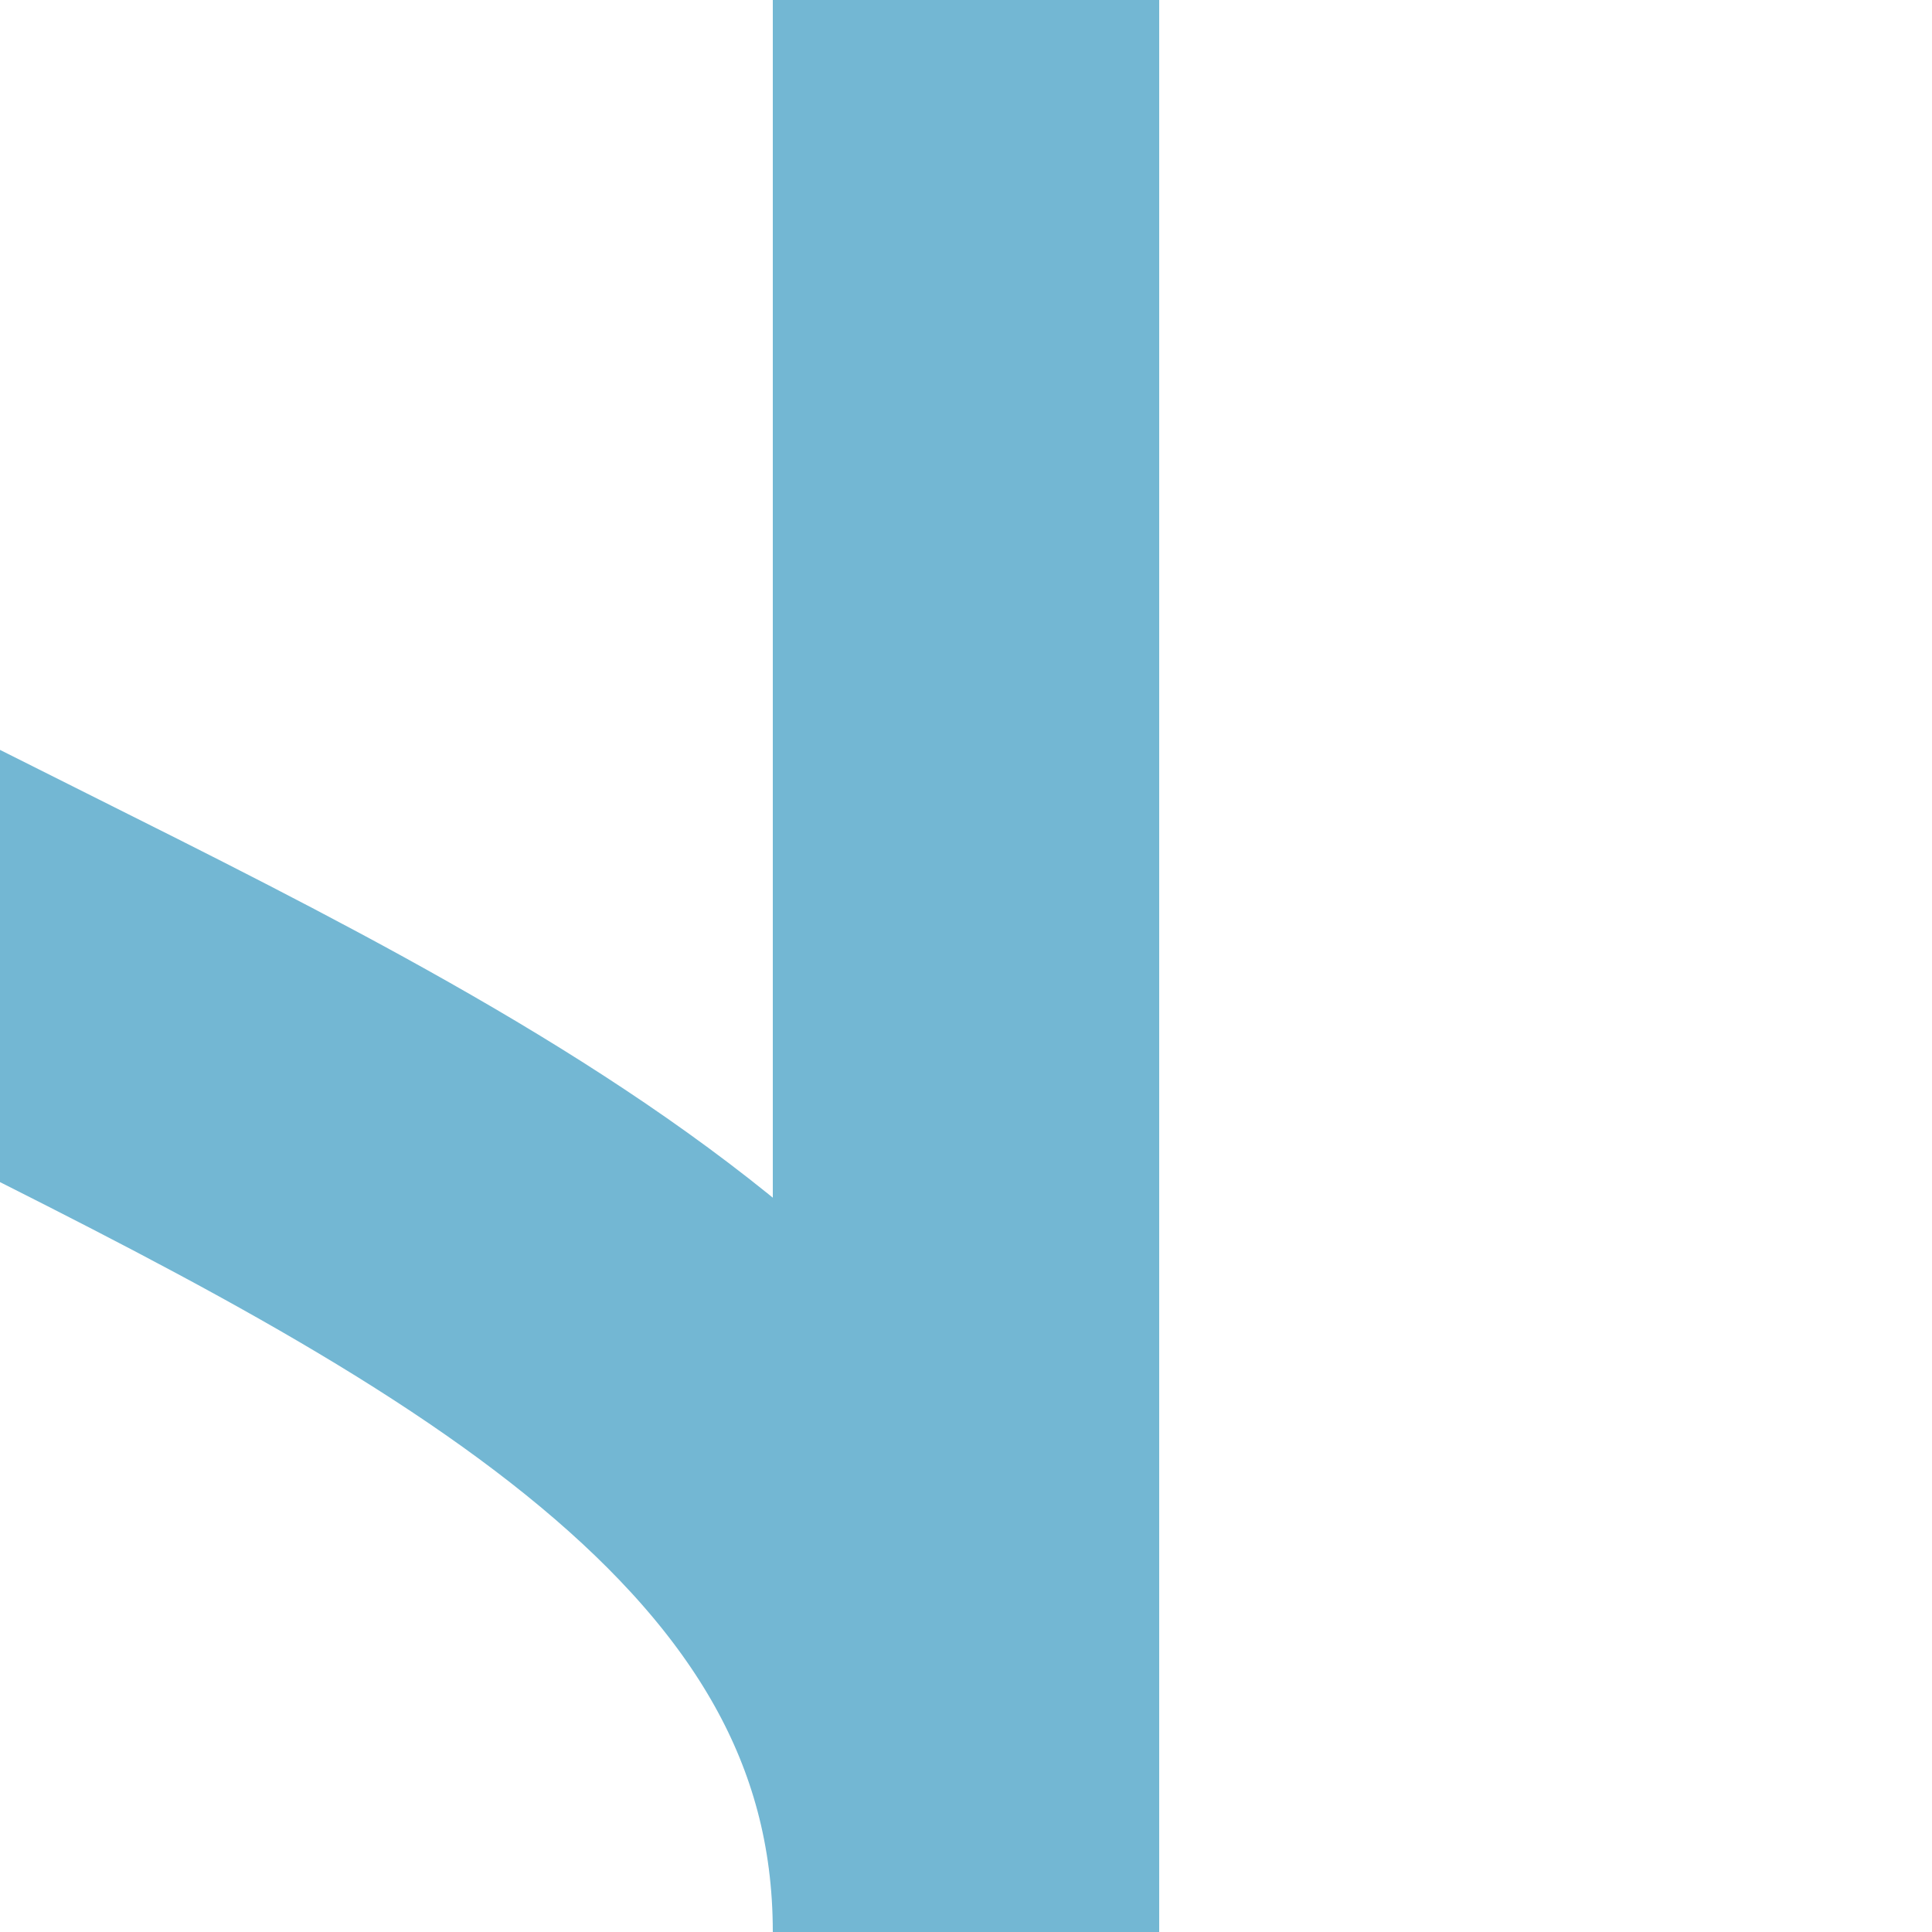 <?xml version="1.0" encoding="UTF-8" standalone="no"?>
<svg xmlns="http://www.w3.org/2000/svg" height="500" width="500">
<title>KRWg+r</title>
 <g stroke="#73B7D3" stroke-width="100" fill="none">
 <path d="M 250,0 V 500" />
 <path d="M -250,0 C -250,250 250,250 250,500" />
 </g>
</svg>
